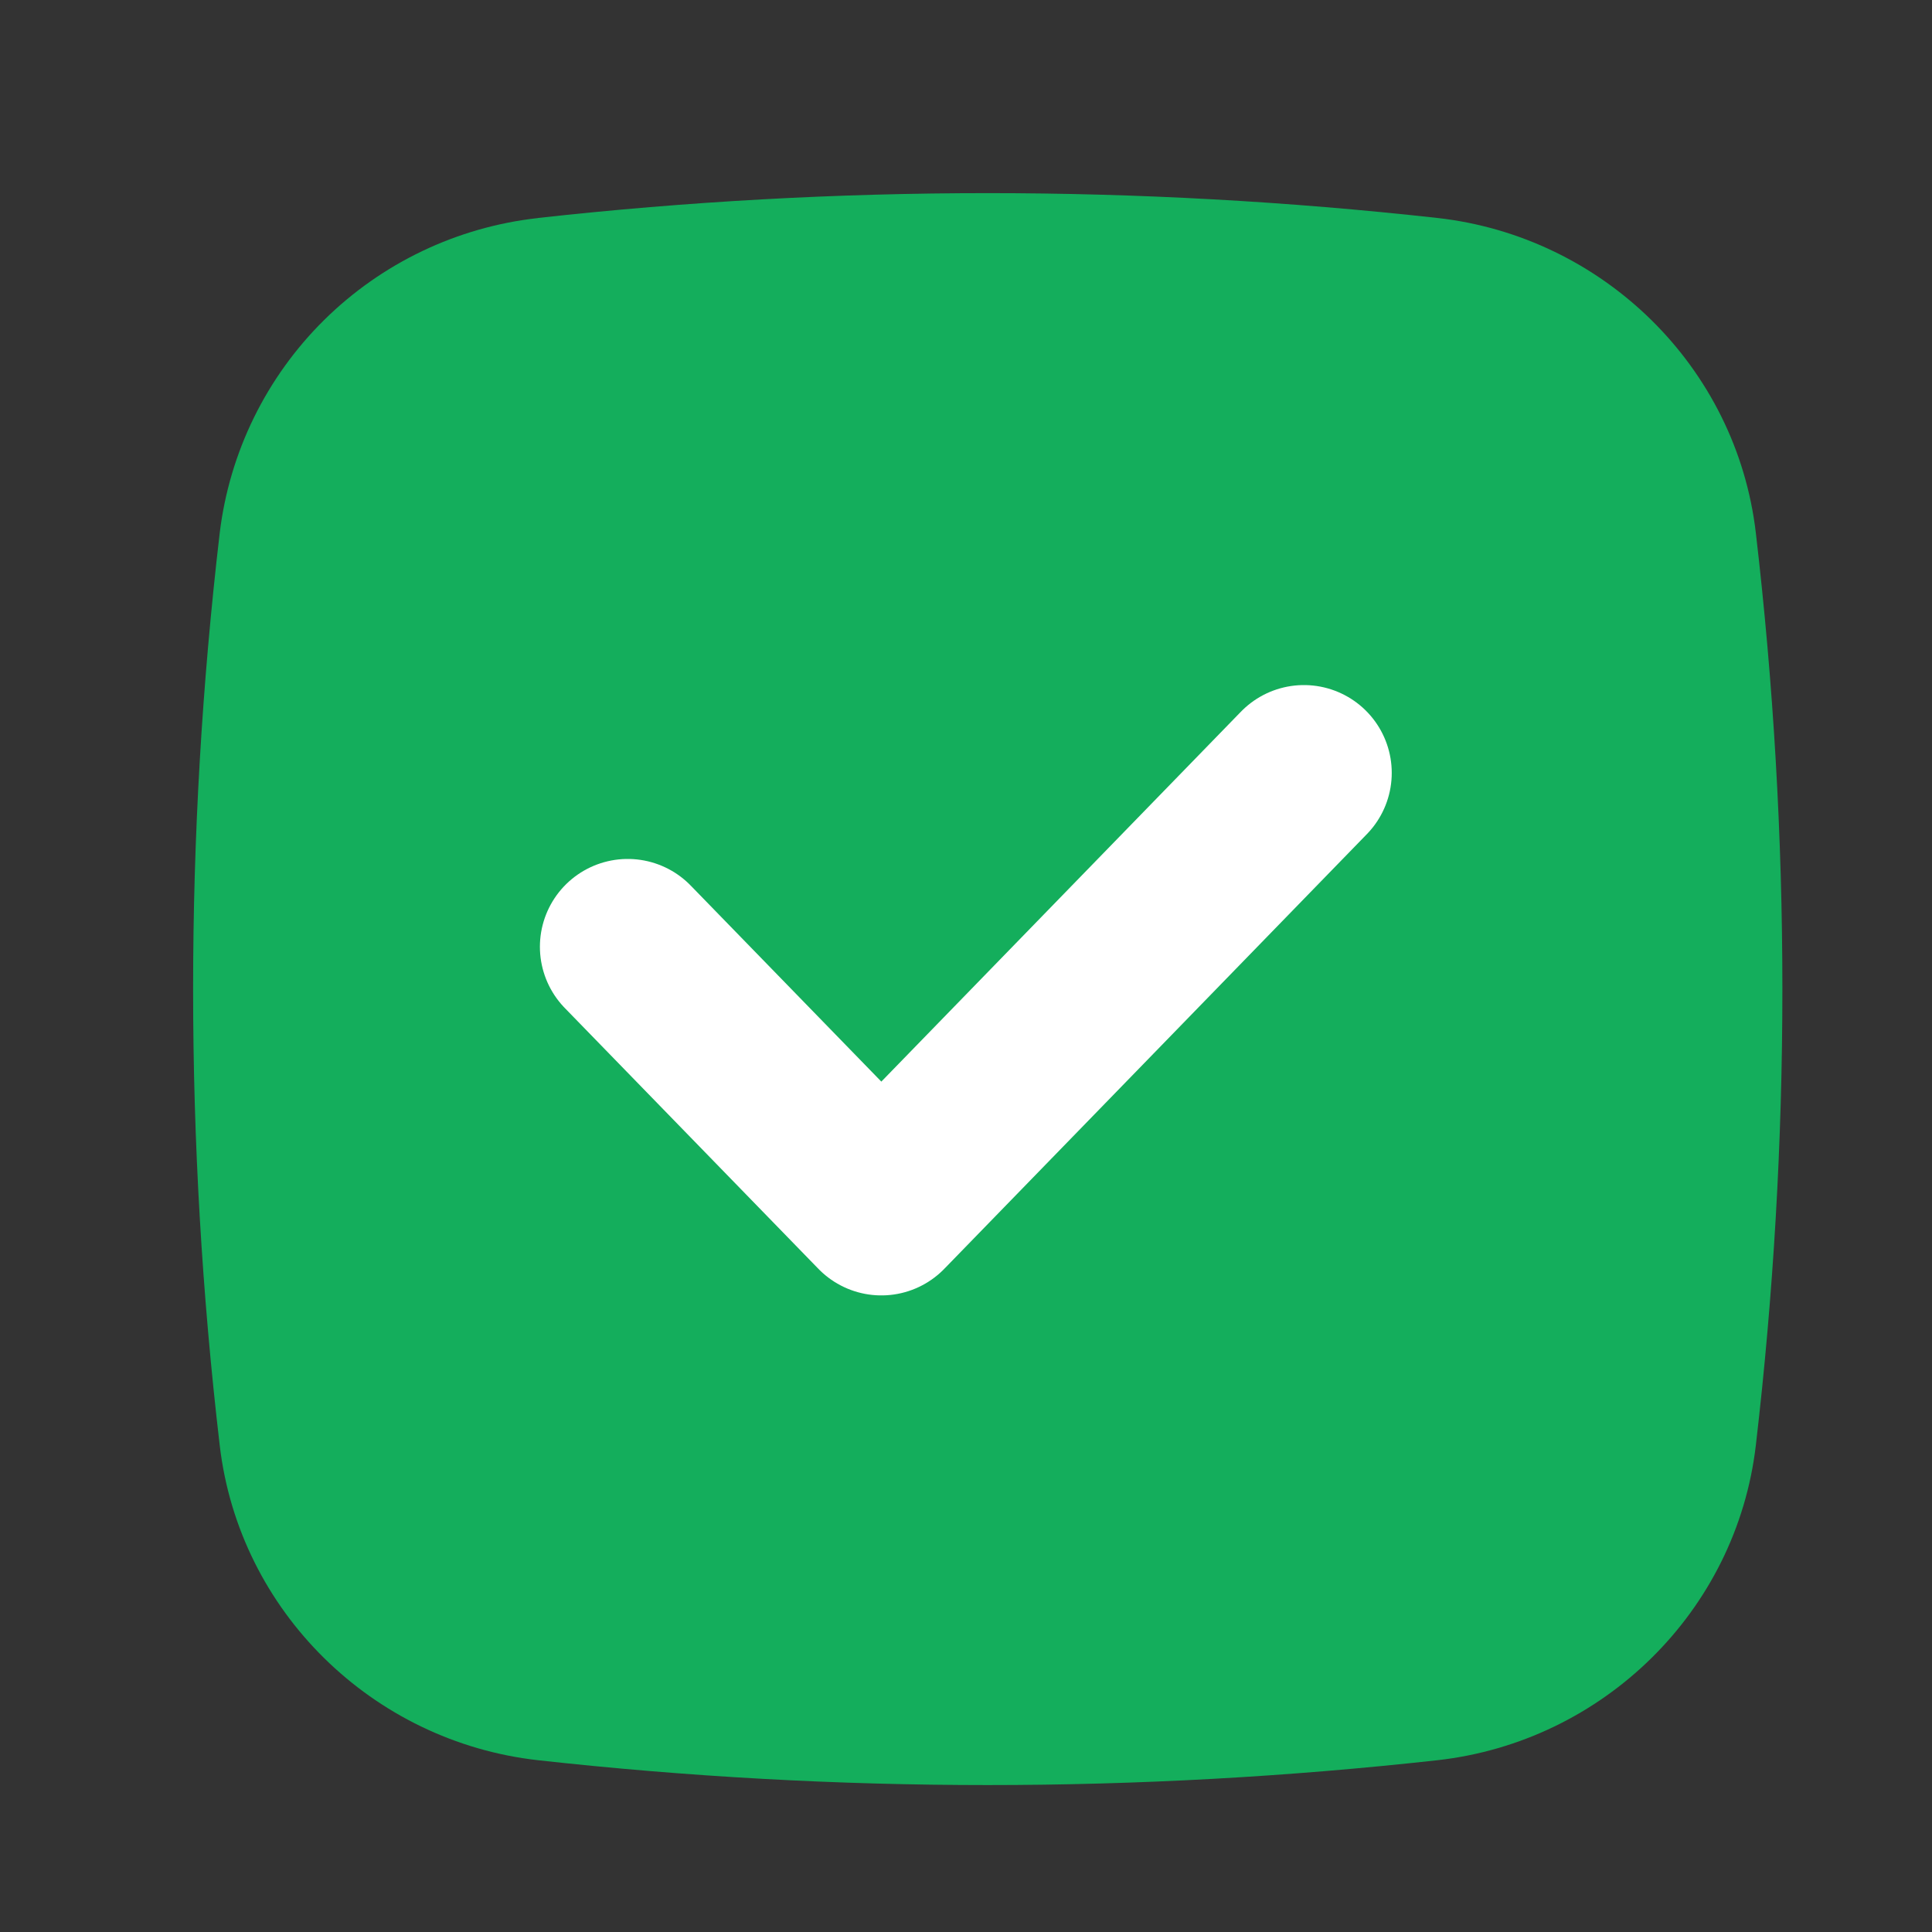 <svg xmlns="http://www.w3.org/2000/svg" fill="none" viewBox="0 0 22 22" height="22" width="22">
<rect x="0" y="0" width="22" height="22" fill="#333333" stroke="none"/>
<path fill="#14AE5C" d="M6.127 2.482C9.53 2.105 12.965 2.105 16.368 2.482C18.253 2.693 19.773 4.177 19.994 6.068C20.397 9.52 20.397 13.007 19.994 16.458C19.773 18.349 18.253 19.833 16.368 20.044C12.965 20.421 9.53 20.421 6.127 20.044C4.243 19.833 2.723 18.349 2.502 16.458C2.098 13.007 2.098 9.52 2.502 6.069C2.613 5.15 3.032 4.296 3.69 3.645C4.348 2.995 5.206 2.585 6.126 2.483" clip-rule="evenodd" fill-rule="evenodd"/>
<path stroke-linejoin="round" stroke-linecap="round" stroke-width="2" stroke="white" d="M7.148 10.781L10.036 13.751L14.848 8.801"/>
</svg>